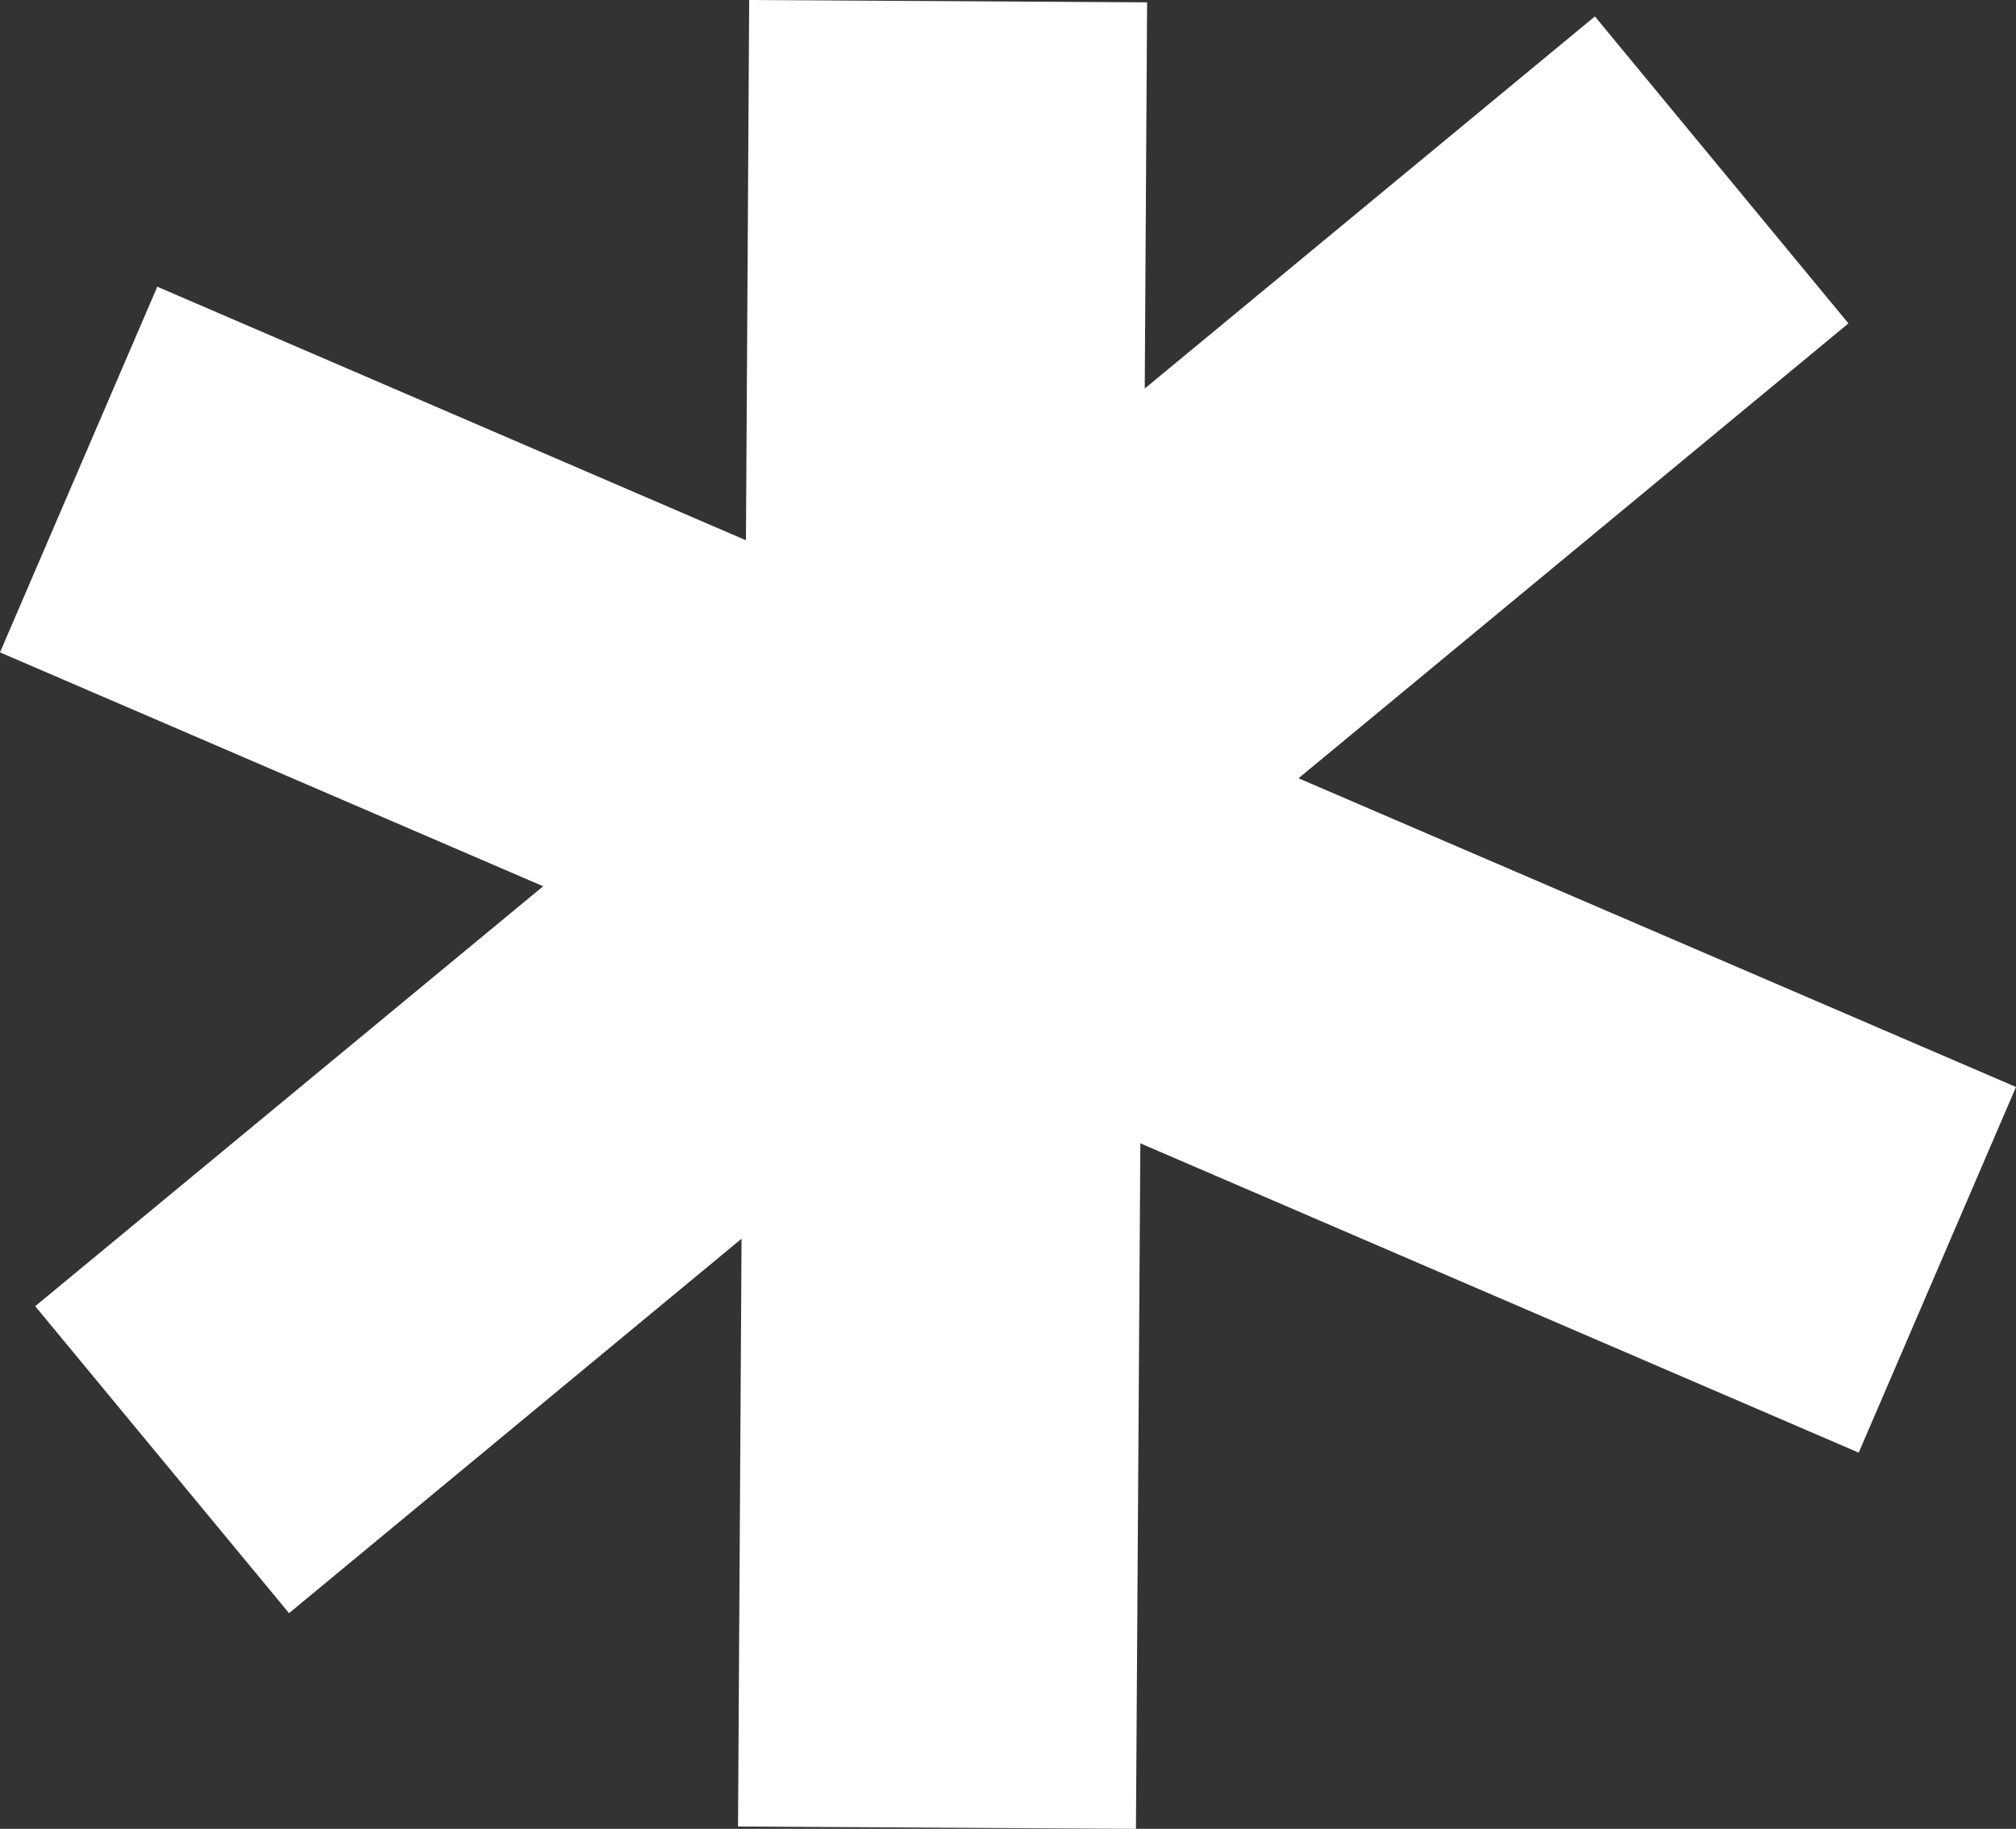 <?xml version="1.0" encoding="UTF-8"?>
<svg id="Layer_2" data-name="Layer 2" xmlns="http://www.w3.org/2000/svg" viewBox="0 0 68.7 62.32">
  <rect x="0" y="0" width="68.7" height="62.32" fill="#333333" stroke="none"/>
  <defs>
    <style>
      .cls-1 {
        fill: #fff;
      }
    </style>
  </defs>
  <g id="Layer_1-2" data-name="Layer 1">
    <polygon class="cls-1" points="5.36 9.77 0 22.23 18.51 30.2 1.2 44.51 9.85 54.97 25.27 42.21 25.15 62.24 38.71 62.32 38.86 38.96 63.34 49.5 68.7 37.04 44.25 26.52 62.99 11.02 54.35 .56 39.01 13.24 39.09 .08 25.53 0 25.42 18.41 5.36 9.77"/>
  </g>
</svg>